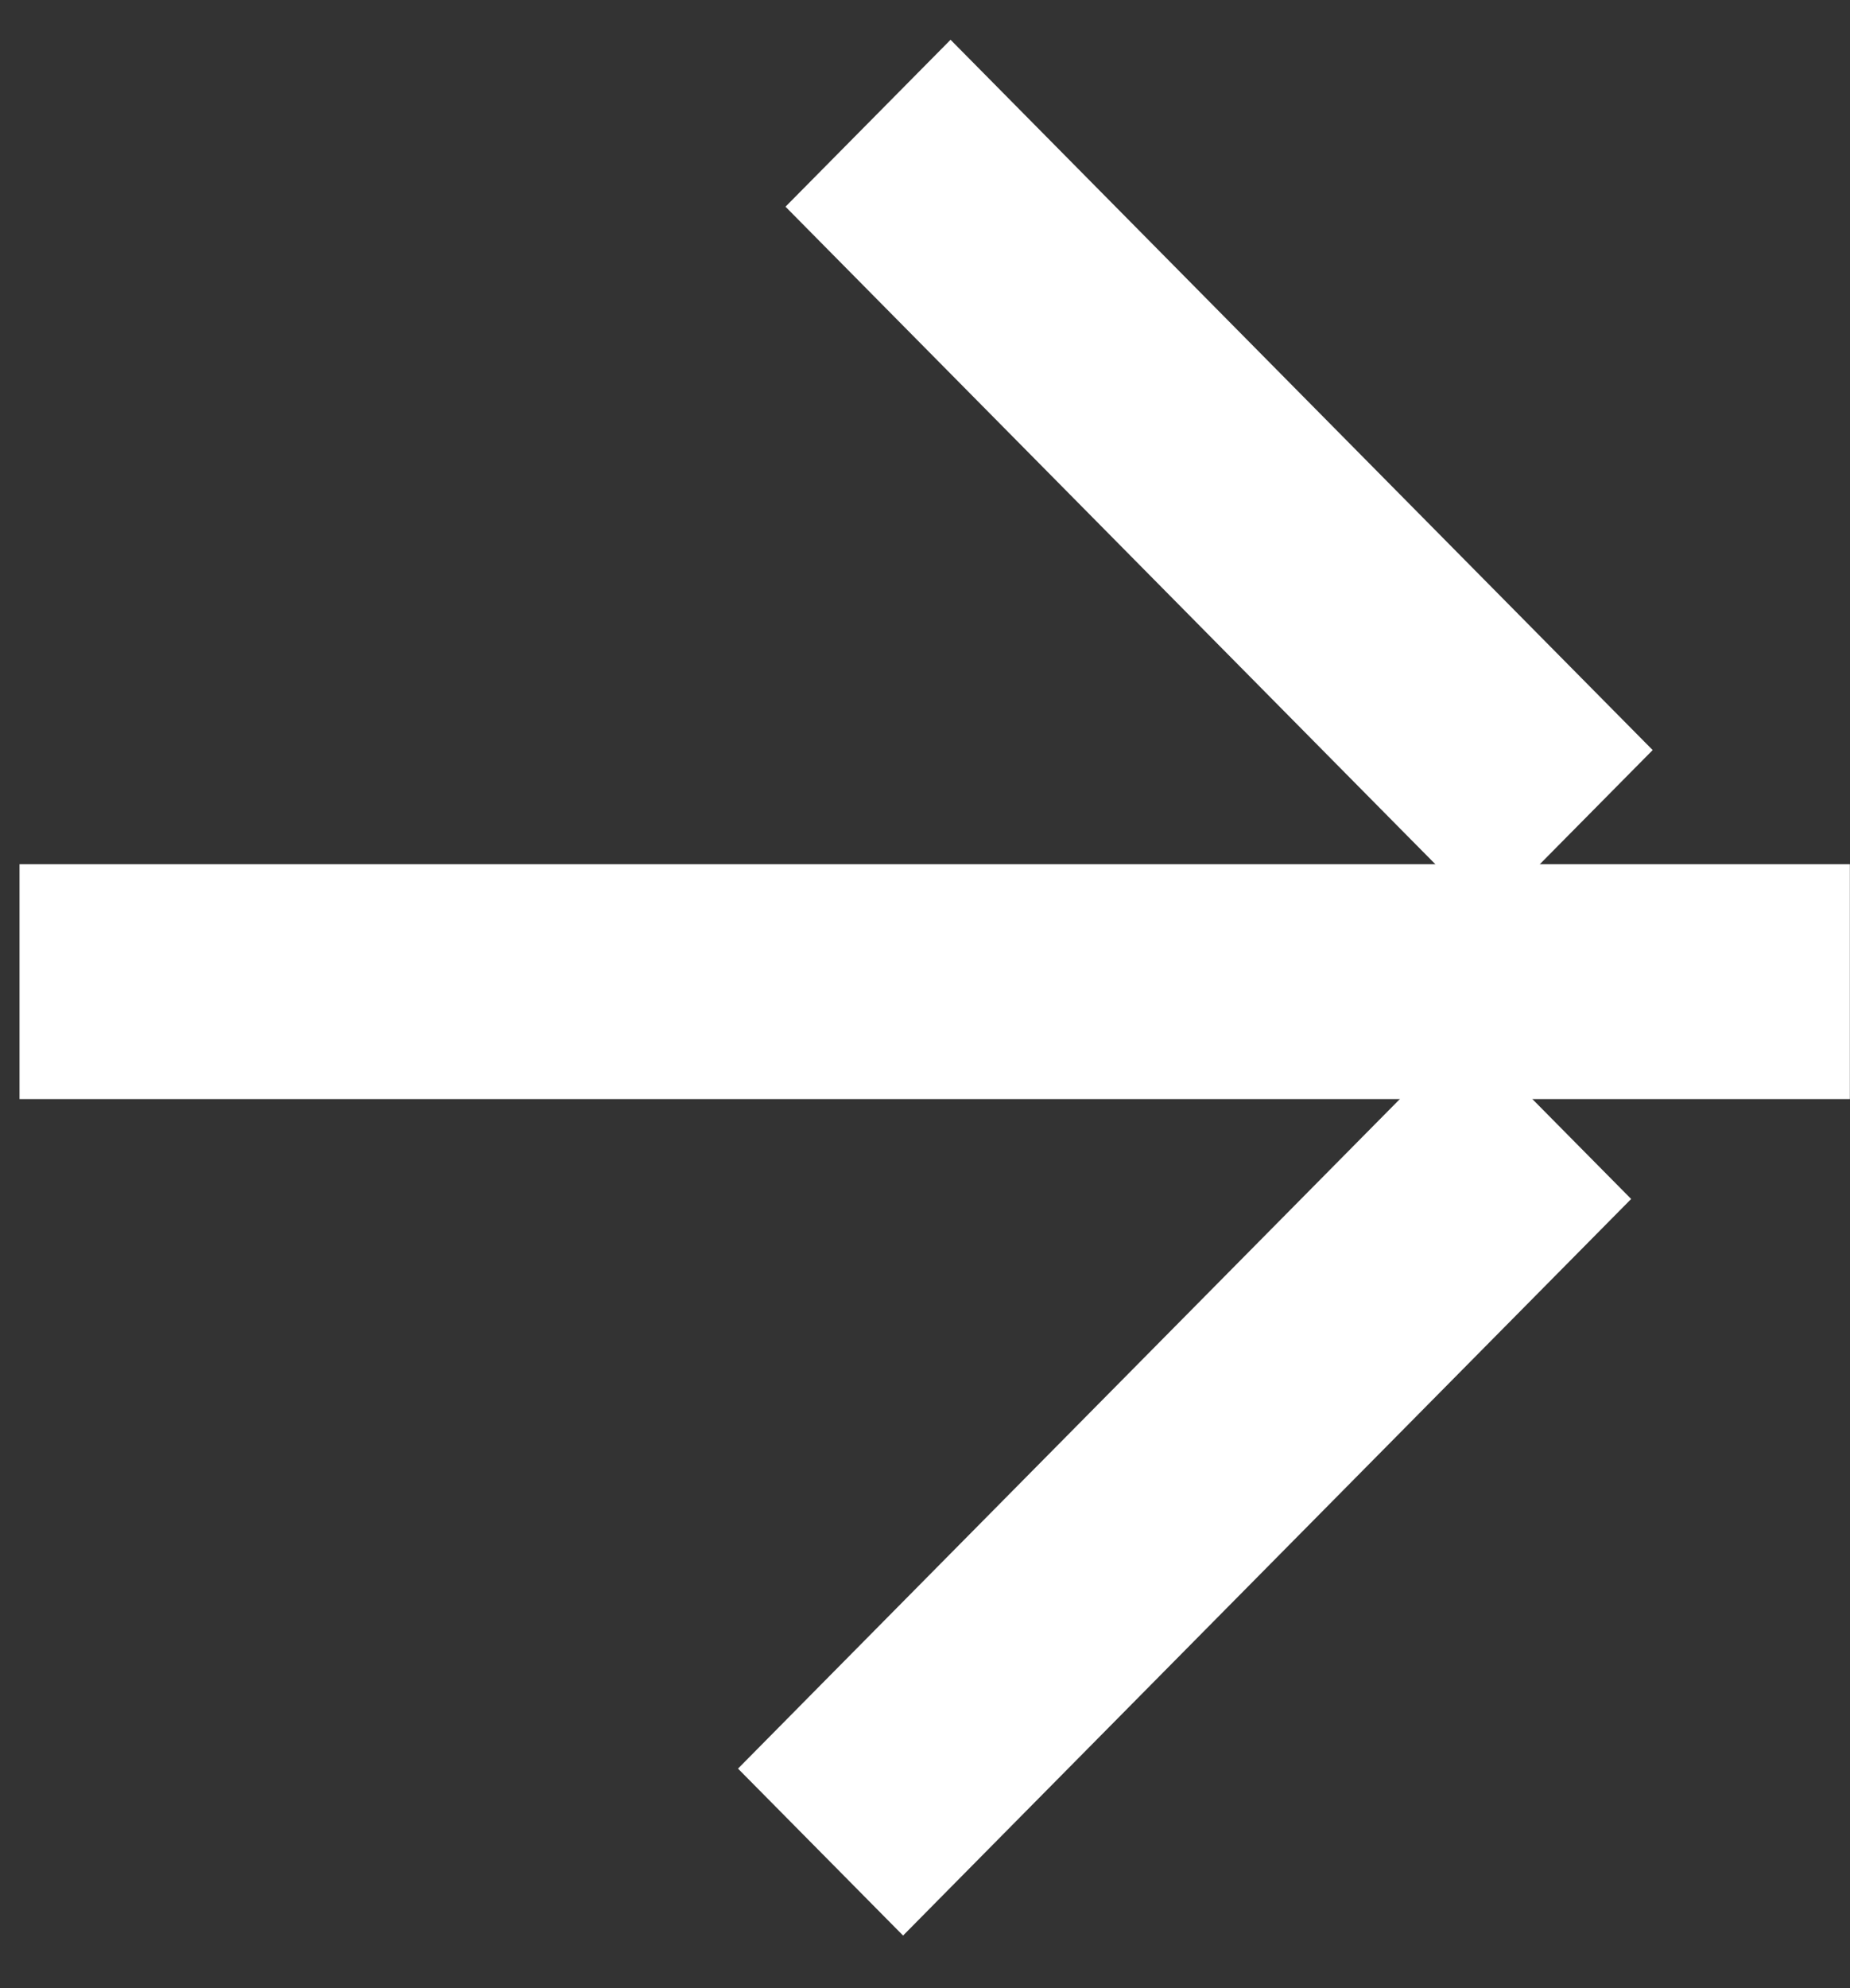 <svg width="27" height="29" viewBox="0 0 27 29" fill="none" xmlns="http://www.w3.org/2000/svg">
<rect x="0" y="0" width="27" height="29" fill="#333333" stroke="none"/>
<path d="M25.285 16.032L26.998 16.032L26.998 12.606L25.285 12.606L25.285 16.032ZM25.285 12.606L0.285 12.606L0.285 16.032L25.285 16.032L25.285 12.606Z" fill="white"/>
<path d="M20.506 12.159L21.711 13.376L24.12 10.941L22.915 9.723L20.506 12.159ZM22.915 9.723L13.873 0.58L11.464 3.015L20.506 12.159L22.915 9.723Z" fill="white"/>
<path d="M11.975 24.58L10.771 25.798L13.18 28.233L14.384 27.015L11.975 24.58ZM21.397 15.054L11.975 24.58L14.384 27.015L23.806 17.489L21.397 15.054Z" fill="white"/>
</svg>
